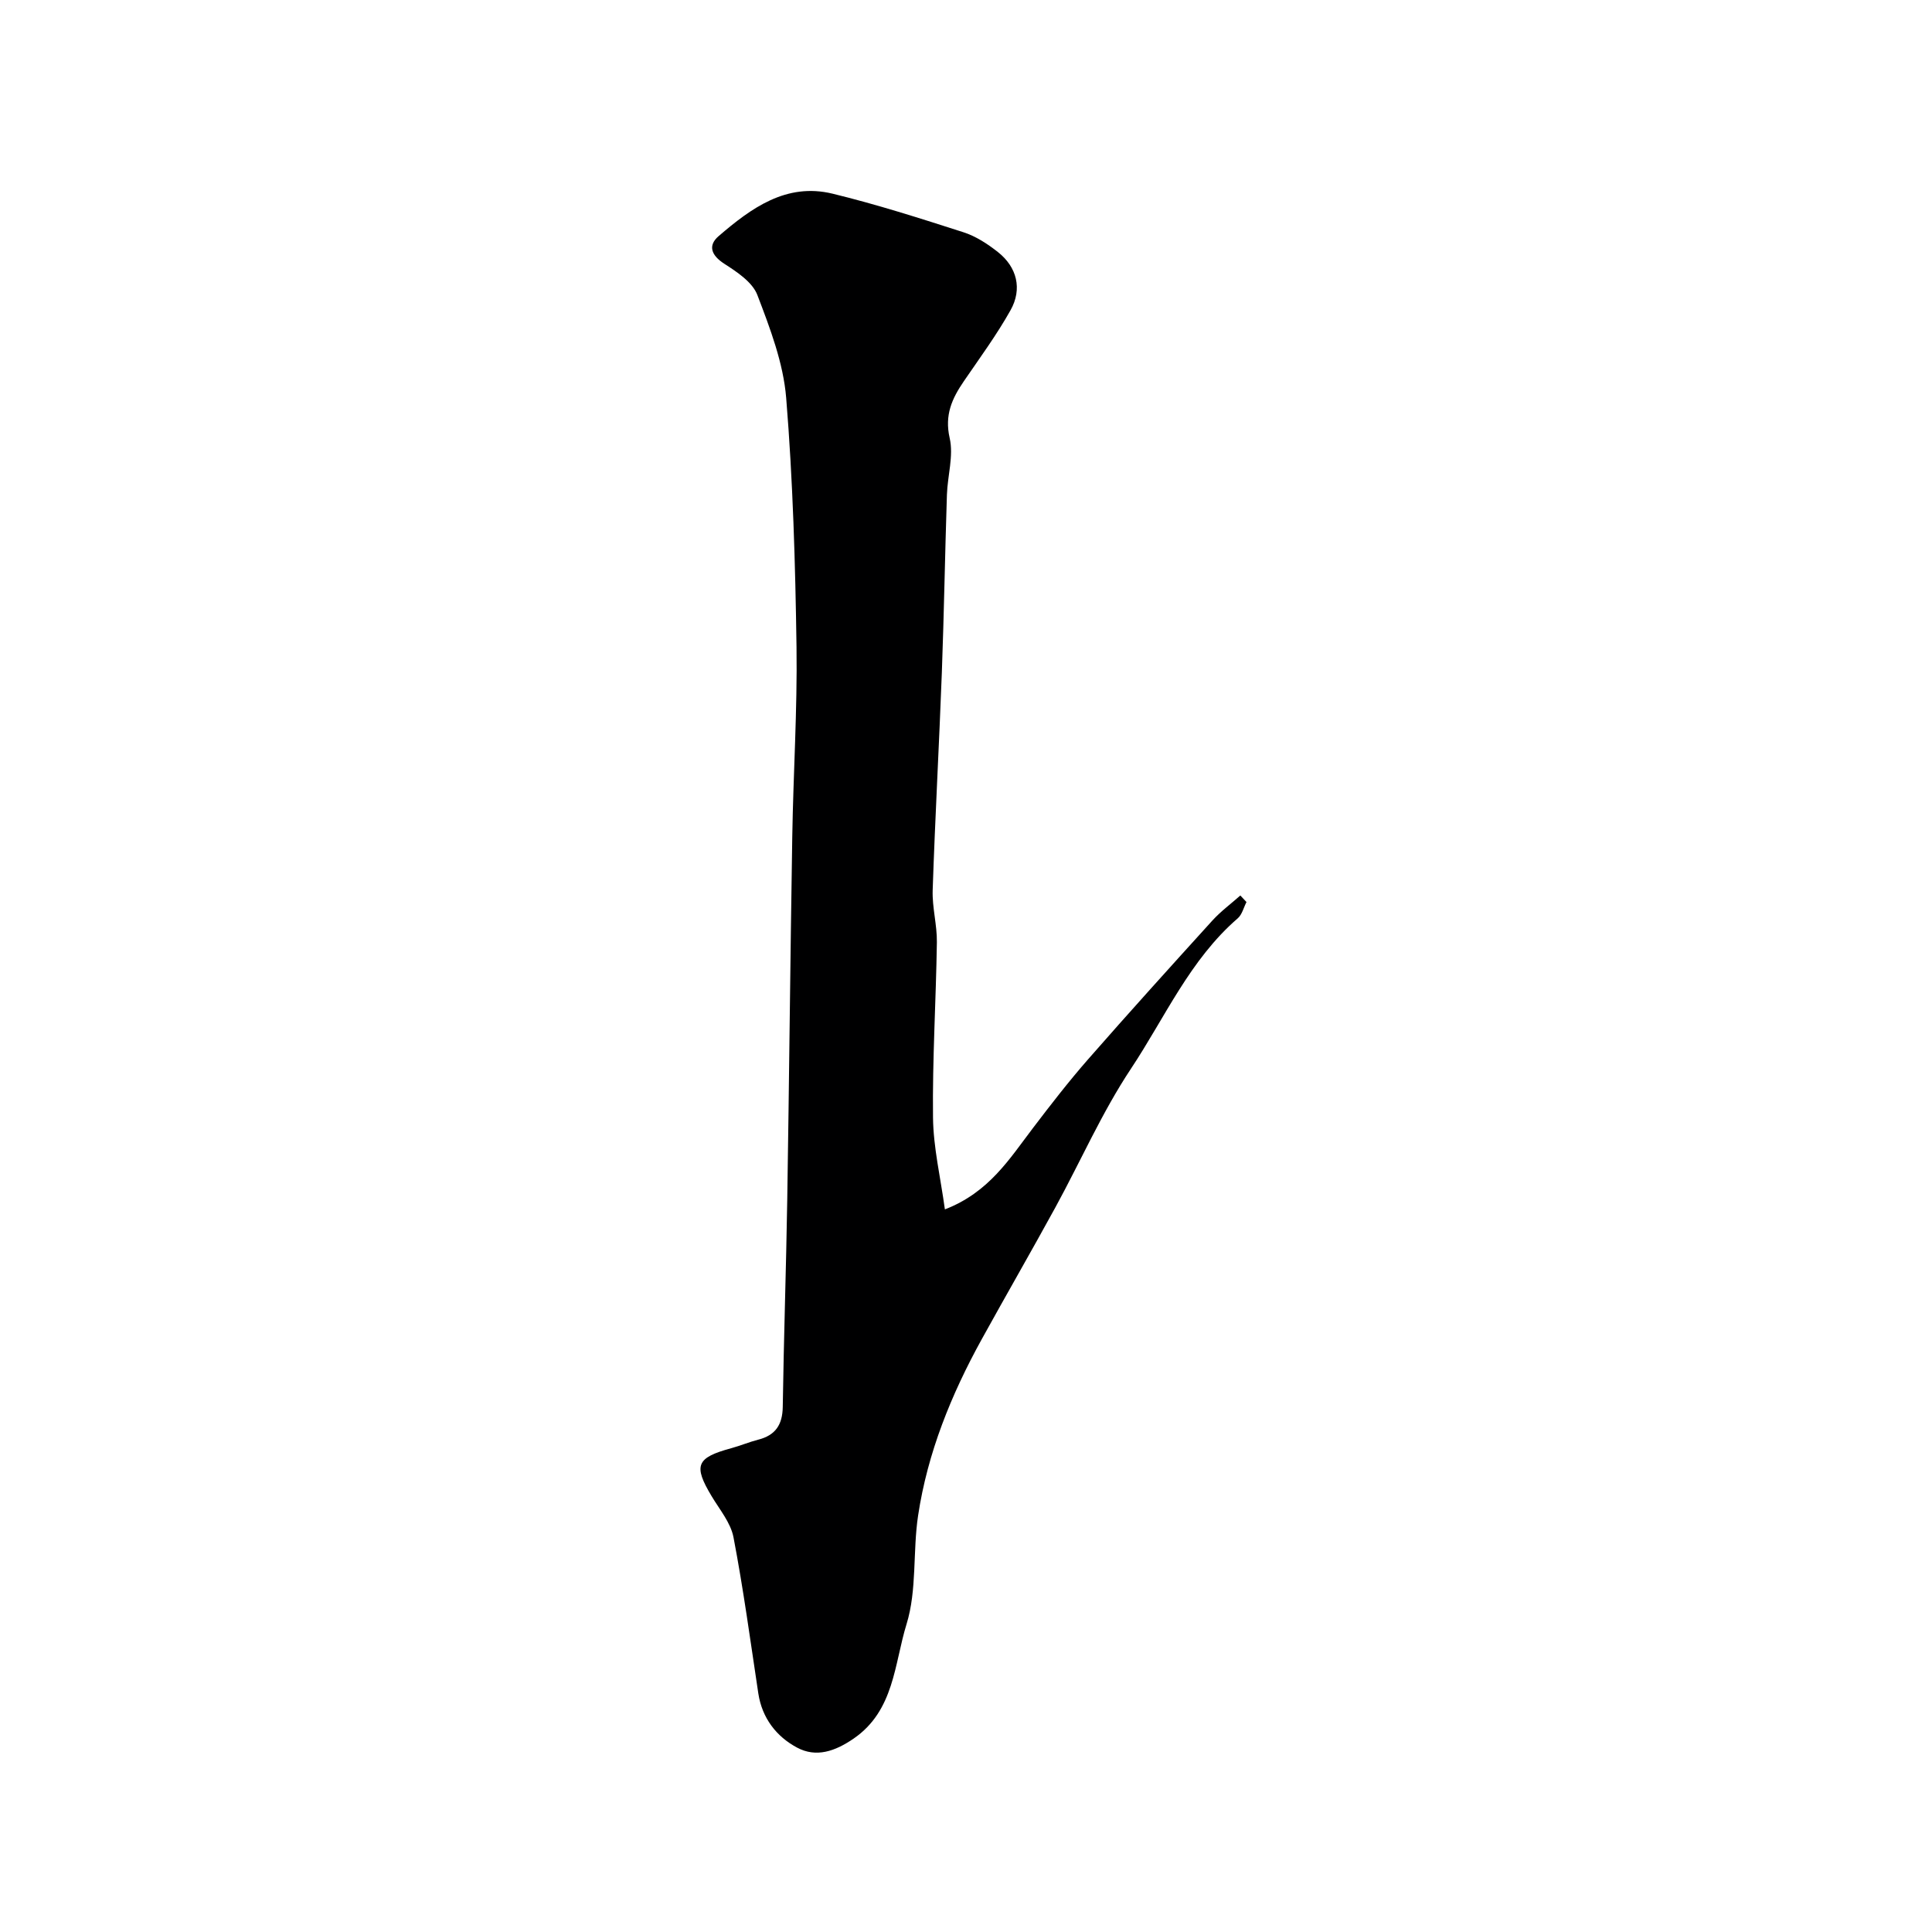 <svg enable-background="new 0 0 400 400" viewBox="0 0 400 400" xmlns="http://www.w3.org/2000/svg"><path d="m258.07 186.76c-.59 1.14-.91 2.59-1.81 3.37-9.91 8.57-15.08 20.56-22.11 31.14-6.01 9.05-10.42 19.15-15.65 28.72-5 9.13-10.2 18.15-15.23 27.26-6.33 11.47-11.23 23.53-13.19 36.54-1.12 7.46-.21 15.41-2.39 22.47-2.54 8.2-2.52 17.91-10.96 23.7-3.85 2.64-7.75 3.98-11.71 1.86-4.27-2.28-7.24-6.1-8.02-11.22-1.63-10.79-3.09-21.61-5.14-32.33-.58-3.01-2.87-5.73-4.52-8.49-3.83-6.38-3.19-7.98 4.08-9.95 1.87-.51 3.68-1.28 5.56-1.76 3.56-.91 5.02-3.07 5.08-6.77.21-14.26.7-28.52.93-42.79.4-25.09.63-50.18 1.04-75.27.21-13.1 1.06-26.2.88-39.29-.25-17.2-.74-34.43-2.14-51.57-.59-7.24-3.34-14.43-5.97-21.31-1.02-2.66-4.21-4.77-6.84-6.46-2.73-1.76-3.43-3.78-1.18-5.72 6.73-5.79 14-11.12 23.6-8.79 9.13 2.22 18.12 5.1 27.08 7.98 2.56.82 5 2.41 7.14 4.1 3.95 3.11 5.1 7.64 2.62 12.05-2.86 5.1-6.35 9.85-9.66 14.69-2.45 3.58-4.03 6.99-2.94 11.78.84 3.67-.44 7.79-.57 11.72-.4 12.26-.6 24.53-1.05 36.79-.56 15.03-1.4 30.05-1.9 45.09-.12 3.58.92 7.2.87 10.79-.18 12.1-.94 24.2-.8 36.29.07 6.22 1.56 12.42 2.46 19.01 9.15-3.53 13.39-10.49 18.24-16.85 3.67-4.82 7.38-9.62 11.36-14.17 8.47-9.68 17.1-19.22 25.75-28.75 1.74-1.92 3.87-3.49 5.82-5.22.4.45.83.9 1.27 1.36z" fill="#000001"/></svg>